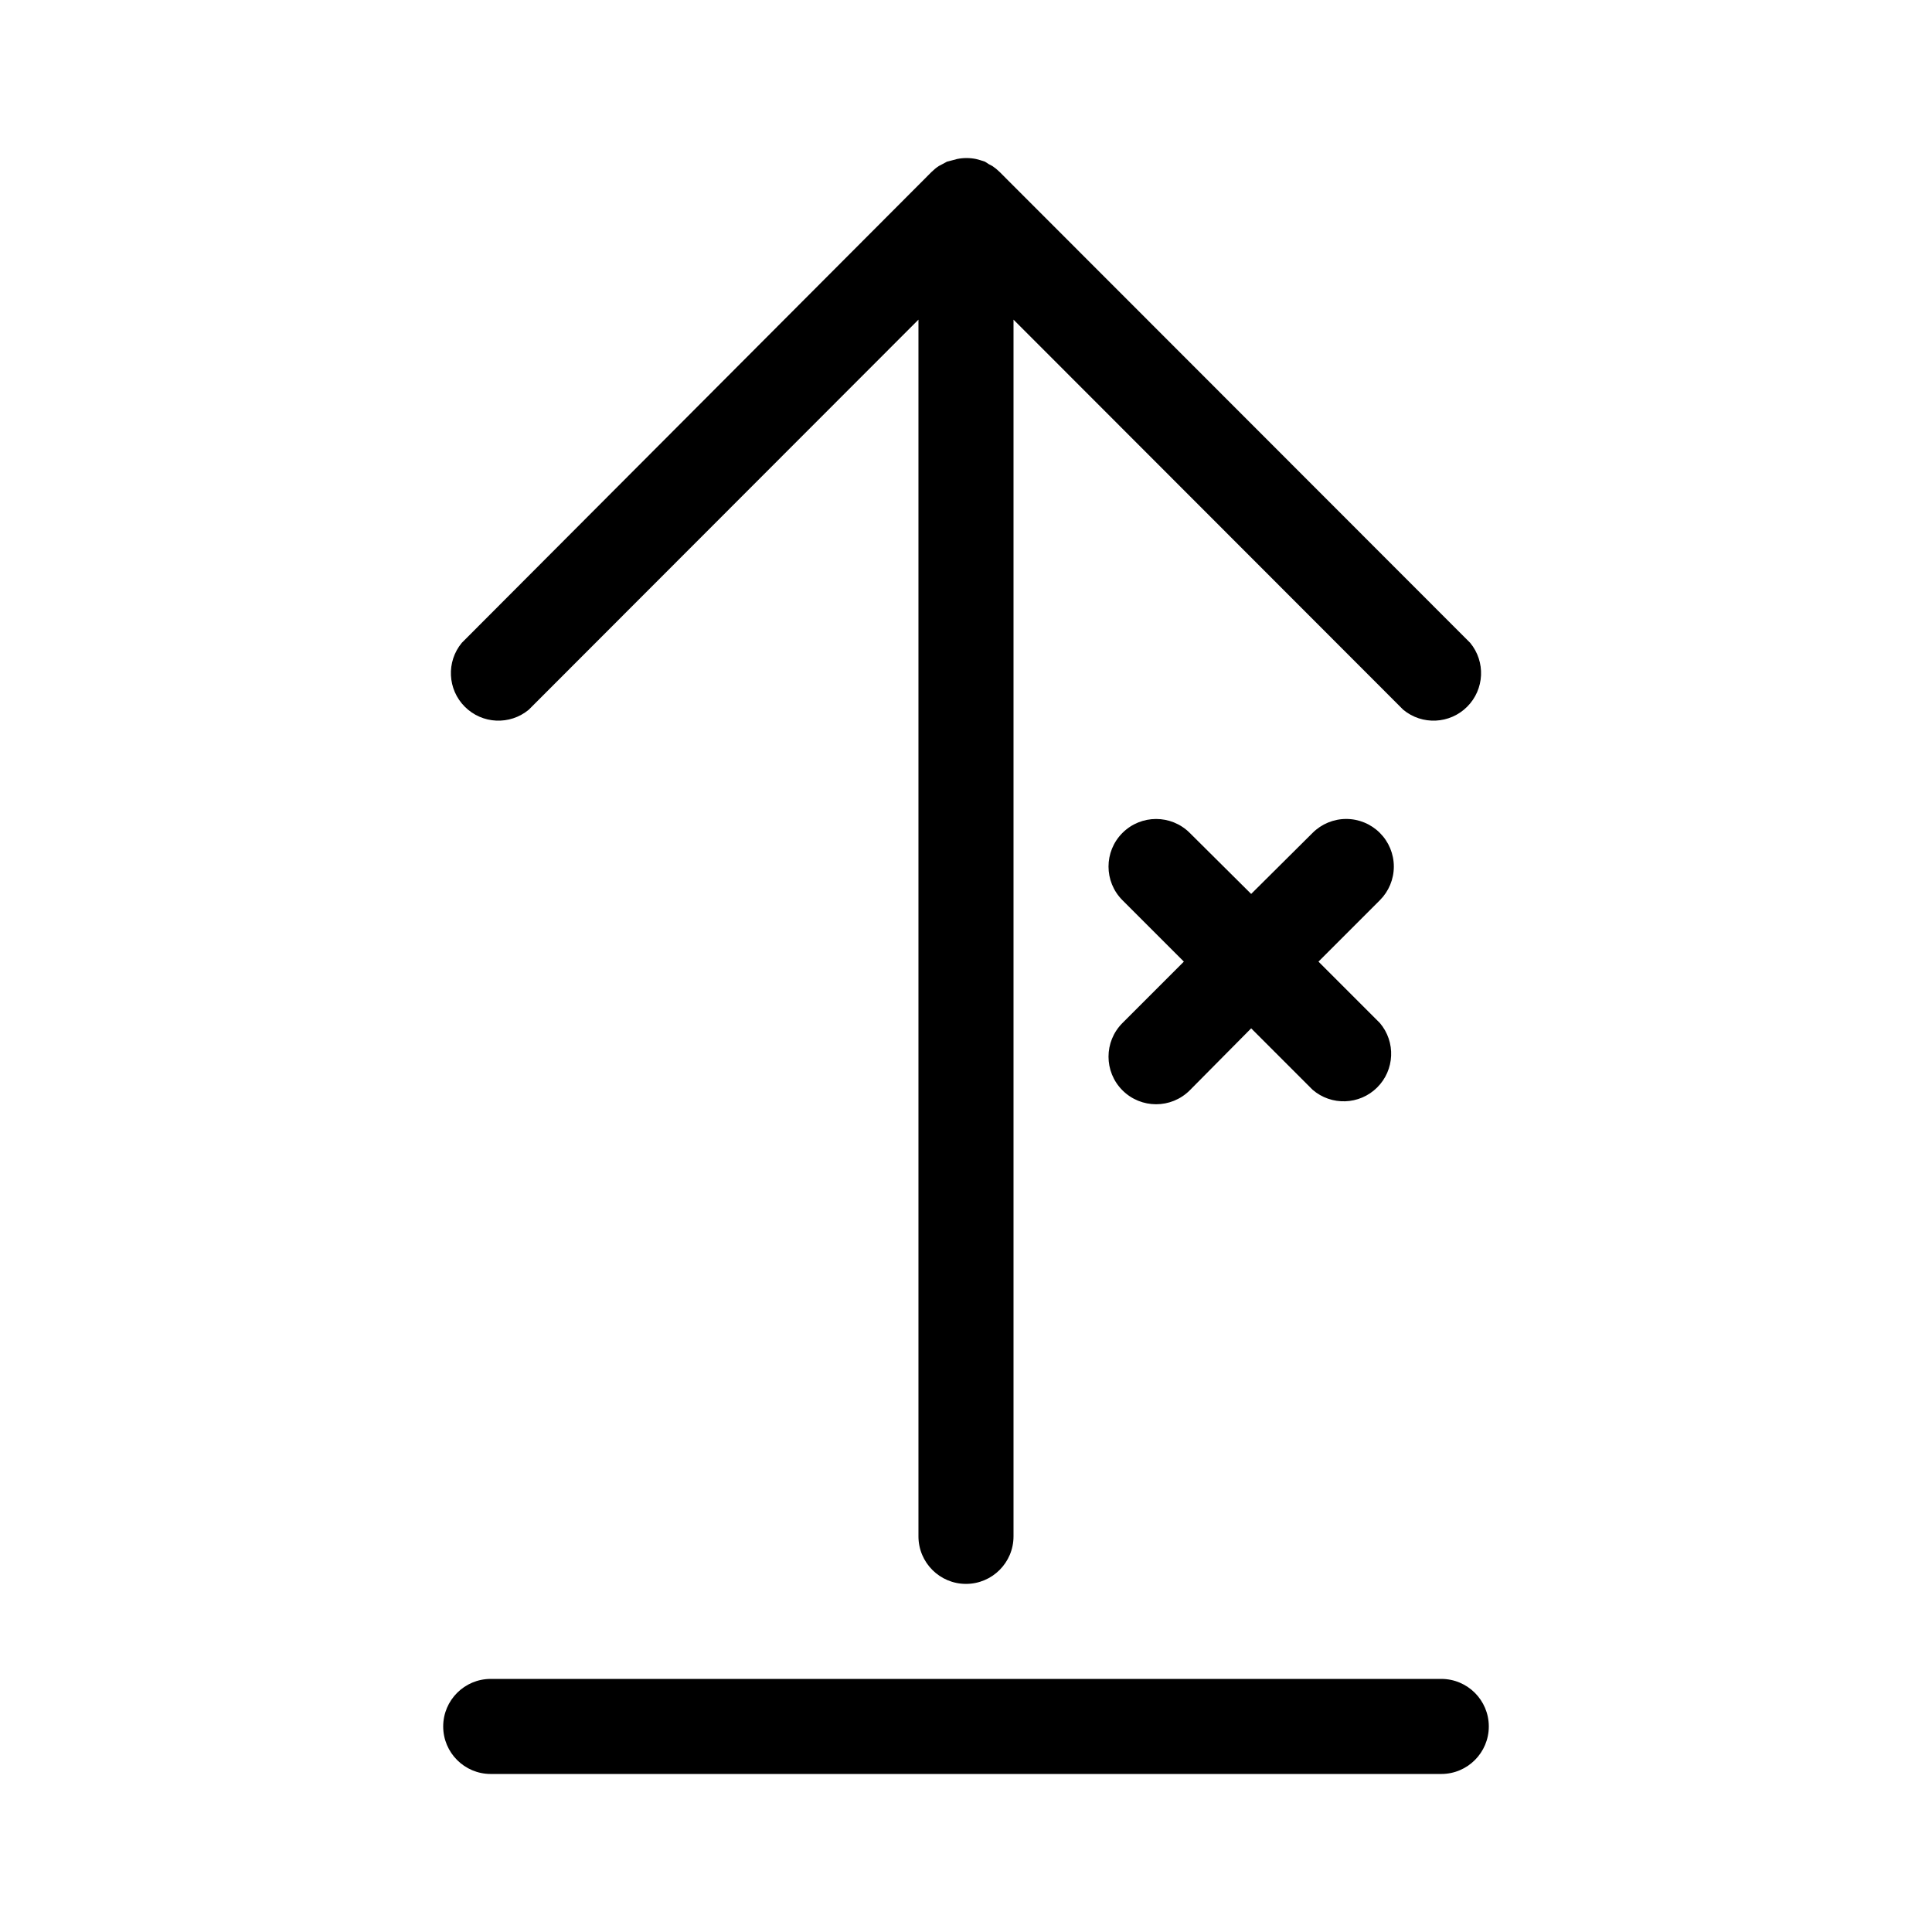 <?xml version="1.0" encoding="UTF-8"?>
<!-- Uploaded to: SVG Find, www.svgrepo.com, Generator: SVG Find Mixer Tools -->
<svg fill="#000000" width="800px" height="800px" version="1.1" viewBox="144 144 512 512" xmlns="http://www.w3.org/2000/svg">
 <g>
  <path d="m509.68 364.73c-2.363-2.367-5.574-3.699-8.918-3.699-3.348 0-6.555 1.332-8.918 3.699l-16.273 16.172-16.273-16.172c-4.926-4.922-12.91-4.922-17.836 0-4.926 4.926-4.926 12.91 0 17.836l16.273 16.273-16.273 16.273c-4.926 4.926-4.926 12.91 0 17.836 4.926 4.922 12.91 4.922 17.836 0l16.273-16.426 16.273 16.273c4.977 4.301 12.43 4.047 17.102-0.586 4.672-4.633 4.992-12.082 0.734-17.098l-16.273-16.273 16.273-16.273c2.367-2.363 3.699-5.57 3.699-8.918 0-3.344-1.332-6.555-3.699-8.918z"/>
  <path d="m525.95 588.93h-251.9c-6.957 0-12.598 5.641-12.598 12.598 0 6.953 5.641 12.594 12.598 12.594h251.9c6.957 0 12.598-5.641 12.598-12.594 0-6.957-5.641-12.598-12.598-12.598z"/>
  <path d="m284.12 332.09 103.28-103.38v322.44c0 6.957 5.641 12.598 12.598 12.598 6.953 0 12.594-5.641 12.594-12.598v-322.44l103.28 103.38c5.004 4.144 12.344 3.801 16.938-0.797 4.598-4.594 4.941-11.934 0.797-16.938l-124.7-124.79c-0.586-0.582-1.227-1.105-1.914-1.562l-0.957-0.504-1.008-0.656-1.258-0.402-1.109-0.301c-1.66-0.34-3.375-0.34-5.039 0l-1.109 0.301-1.559 0.402-1.211 0.656-0.957 0.504c-0.688 0.457-1.328 0.98-1.914 1.562l-124.49 124.79c-4.144 5.004-3.801 12.344 0.797 16.938 4.594 4.598 11.934 4.941 16.938 0.797z"/>
 </g>
</svg>